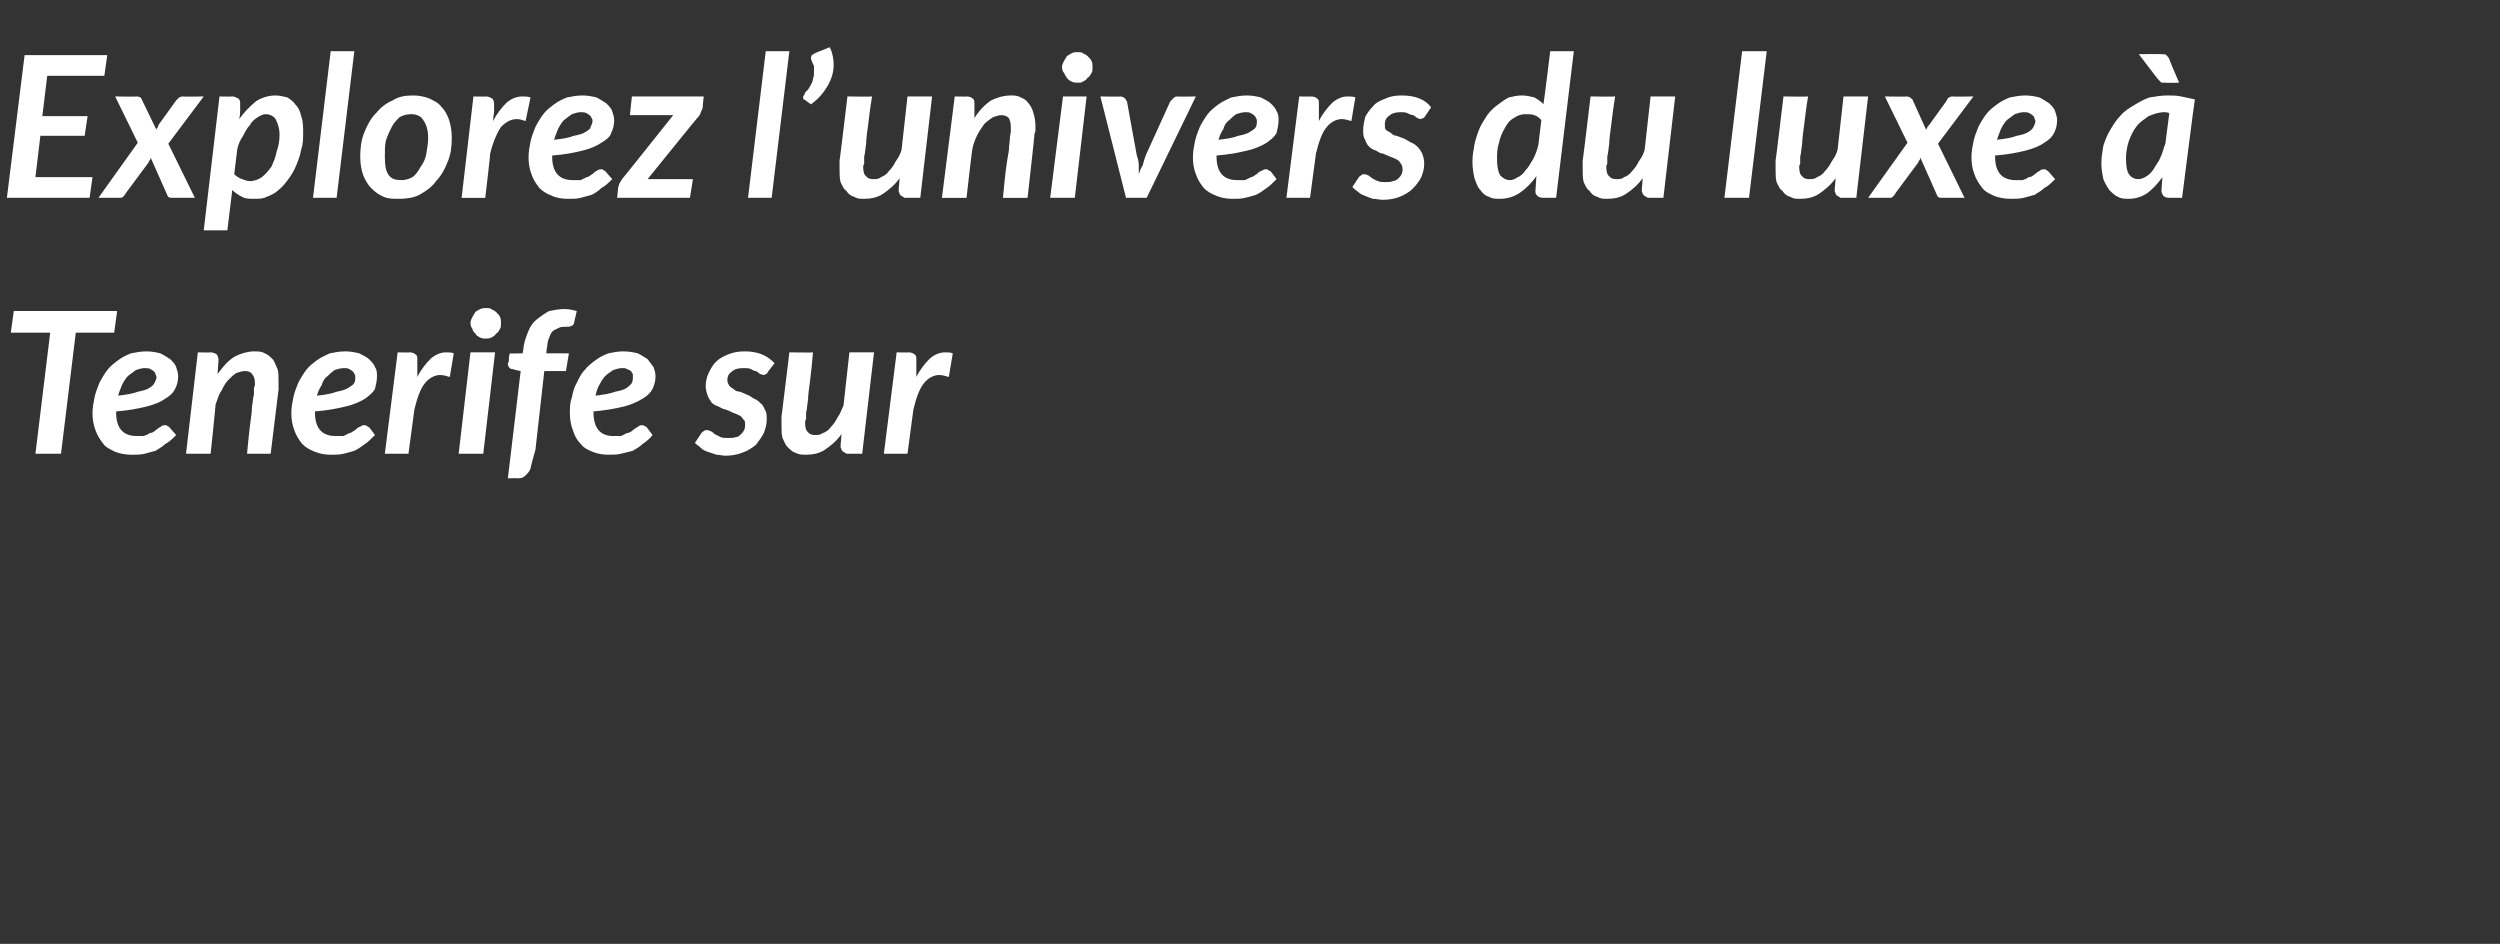 <?xml version="1.0" standalone="no"?><!DOCTYPE svg PUBLIC "-//W3C//DTD SVG 1.1//EN" "http://www.w3.org/Graphics/SVG/1.1/DTD/svg11.dtd"><svg xmlns="http://www.w3.org/2000/svg" version="1.1" width="254px" height="95.9px" viewBox="0 -4 254 95.9" style="top:-4px"><rect x="0" y="-4" width="254" height="95.9" fill="#333333" stroke="none"/><desc>Explorez l’univers du luxe Tenerife sur</desc><defs/><g id="Polygon16105"><path d="m11.9 27.6l-.3 2.2l-3.9 0l-1.5 12.3l-2.6 0l1.5-12.3l-4 0l.3-2.2l10.5 0zm6.2 6.6c0 .5-.1.9-.3 1.3c-.2.4-.5.7-1 1c-.4.3-1.1.6-1.9.8c-.8.2-1.8.4-3.1.5c0 0 0 .1 0 .1c0 1.6.7 2.4 2.1 2.4c.3 0 .5 0 .7 0c.3-.1.5-.2.6-.3c.2 0 .4-.1.5-.2c.1-.1.3-.2.4-.3c.1-.1.2-.1.3-.2c.1-.1.3-.1.4-.1c.1 0 .2 0 .2.1c.1 0 .2.1.2.1c0 0 .7.8.7.8c-.4.4-.7.7-1.1.9c-.3.3-.7.5-1 .7c-.4.1-.7.2-1.1.3c-.4.1-.9.1-1.3.1c-.6 0-1.2-.1-1.7-.3c-.4-.2-.9-.4-1.2-.8c-.3-.4-.6-.8-.8-1.4c-.2-.5-.3-1.1-.3-1.7c0-.6.1-1.1.2-1.6c.1-.5.3-1 .5-1.5c.2-.4.5-.9.8-1.3c.3-.4.7-.7 1.1-1c.4-.3.8-.5 1.3-.7c.5-.1 1-.2 1.6-.2c.5 0 1 .1 1.4.2c.4.2.7.4 1 .6c.3.3.5.5.6.8c.1.3.2.6.2.9zm-3.4-.8c-.3 0-.6.1-.9.2c-.3.2-.5.4-.8.6c-.2.2-.4.5-.6.9c-.1.3-.3.7-.4 1.1c.8-.1 1.5-.2 2-.4c.5-.1.9-.2 1.2-.4c.3-.2.4-.3.5-.5c.1-.2.2-.4.2-.6c0-.1-.1-.2-.1-.3c0-.1-.1-.2-.2-.3c-.1-.1-.2-.1-.3-.2c-.2-.1-.4-.1-.6-.1zm4.2 8.7l1.2-10.3c0 0 1.29.03 1.3 0c.2 0 .5.1.6.2c.1.1.2.3.2.6c0 0-.1 1.4-.1 1.4c.6-.8 1.1-1.4 1.8-1.8c.6-.3 1.3-.5 1.9-.5c.4 0 .8 0 1.1.2c.3.1.5.3.8.6c.2.2.3.6.5 1c.1.3.1.8.1 1.3c0 .1 0 .2 0 .4c0 .1 0 .2 0 .4c0-.03-.8 6.5-.8 6.5c0 0-2.44 0-2.4 0c.1-1.1.2-2.1.3-2.9c.1-.7.2-1.4.2-1.9c.1-.5.1-.9.2-1.2c0-.3 0-.6 0-.7c.1-.2.1-.3.1-.3c0-.1 0-.1 0-.2c0-.4-.1-.7-.3-.9c-.1-.2-.4-.3-.7-.3c-.3 0-.6.1-.9.2c-.3.2-.5.4-.8.7c-.3.3-.5.7-.7 1.1c-.3.4-.4.9-.6 1.4c.03-.04-.5 5-.5 5l-2.5 0zm19.4-7.9c0 .5-.1.9-.2 1.3c-.2.4-.6.7-1 1c-.5.3-1.1.6-2 .8c-.8.2-1.8.4-3.1.5c0 0 0 .1 0 .1c0 1.6.7 2.4 2.1 2.4c.3 0 .6 0 .8 0c.2-.1.4-.2.6-.3c.1 0 .3-.1.4-.2c.2-.1.3-.2.4-.3c.1-.1.2-.1.4-.2c.1-.1.2-.1.3-.1c.1 0 .2 0 .3.1c0 0 .1.1.2.1c0 0 .6.8.6.8c-.4.4-.7.7-1 .9c-.4.3-.7.5-1.1.7c-.3.1-.7.2-1.1.3c-.4.1-.8.1-1.3.1c-.6 0-1.1-.1-1.6-.3c-.5-.2-.9-.4-1.3-.8c-.3-.4-.6-.8-.8-1.4c-.2-.5-.3-1.1-.3-1.7c0-.6.1-1.1.2-1.6c.1-.5.3-1 .5-1.5c.2-.4.5-.9.8-1.3c.3-.4.7-.7 1.1-1c.4-.3.9-.5 1.3-.7c.5-.1 1-.2 1.6-.2c.5 0 1 .1 1.4.2c.4.2.8.4 1 .6c.3.3.5.5.6.8c.2.3.2.6.2.9zm-3.3-.8c-.4 0-.7.1-1 .2c-.3.2-.5.4-.7.6c-.3.2-.5.5-.6.9c-.2.3-.4.7-.5 1.1c.9-.1 1.5-.2 2-.4c.5-.1.9-.2 1.2-.4c.3-.2.5-.3.6-.5c.1-.2.1-.4.1-.6c0-.1 0-.2-.1-.3c0-.1-.1-.2-.2-.3c-.1-.1-.2-.1-.3-.2c-.2-.1-.3-.1-.5-.1zm4.1 8.7l1.3-10.3c0 0 1.23.03 1.2 0c.3 0 .5.1.6.2c.2.1.2.3.2.5c0 0 0 .1 0 .2c0 .2 0 .3 0 .6c0 .2 0 .6 0 1c.4-.8.9-1.4 1.4-1.9c.5-.4 1-.6 1.5-.6c.3 0 .6 0 .8.1c0 0-.4 2.4-.4 2.4c-.3-.1-.7-.2-1-.2c-.5 0-1.1.3-1.5.8c-.5.6-.8 1.5-1.1 2.7c-.01.01-.6 4.5-.6 4.5l-2.4 0zm11.2-10.3l-1.2 10.3l-2.5 0l1.2-10.3l2.5 0zm.6-3c0 .3 0 .5-.1.6c-.1.2-.2.4-.4.5c-.1.2-.3.3-.5.4c-.2.1-.4.1-.6.1c-.1 0-.3 0-.5-.1c-.2-.1-.4-.2-.5-.4c-.1-.1-.3-.3-.3-.5c-.1-.1-.2-.3-.2-.6c0-.2.1-.4.2-.6c.1-.2.2-.3.3-.5c.1-.1.3-.2.5-.3c.2-.1.4-.1.6-.1c.2 0 .4 0 .5.1c.2.1.4.2.5.3c.2.2.3.3.4.5c.1.2.1.4.1.6zm4.4 4.9l-.9 8c0 0-.53 1.86-.5 1.9c-.1.3-.3.5-.5.7c-.2.2-.4.3-.8.3c0-.03-1 0-1 0l1.3-10.9c0 0-.77-.15-.8-.2c-.1 0-.2 0-.3-.1c-.1-.1-.2-.2-.2-.4c0 0 0 0 0 0c0 0 0-.1 0-.1c.1-.1.1-.2.1-.4c0-.1 0-.3.1-.6c-.04.03 1.3 0 1.3 0c0 0 .13-.73.1-.7c.1-.6.3-1.1.5-1.6c.2-.5.5-.9.9-1.2c.4-.3.8-.6 1.2-.8c.5-.1 1-.2 1.6-.2c.4 0 .8.1 1.2.2c0 0-.3 1.3-.3 1.3c0 0 0 .1-.1.1c0 .1-.1.1-.1.1c-.1 0-.2.1-.3.1c-.1 0-.2 0-.3 0c-.2 0-.5 0-.7.1c-.2.1-.4.2-.6.3c-.2.2-.3.4-.4.7c-.1.2-.2.6-.2.9c-.04.05-.1.7-.1.7l2.3 0l-.3 1.8l-2.2 0zm11.3.5c0 .5-.1.9-.3 1.3c-.2.4-.5.7-1 1c-.5.3-1.1.6-1.9.8c-.8.2-1.9.4-3.1.5c0 0 0 .1 0 .1c0 1.6.7 2.4 2 2.4c.3 0 .6 0 .8 0c.2-.1.4-.2.6-.3c.2 0 .3-.1.5-.2c.1-.1.2-.2.4-.3c.1-.1.2-.1.3-.2c.1-.1.2-.1.4-.1c0 0 .1 0 .2.1c.1 0 .2.1.2.1c0 0 .6.8.6.8c-.3.4-.7.7-1 .9c-.3.3-.7.5-1 .7c-.4.1-.8.2-1.2.3c-.4.1-.8.1-1.3.1c-.6 0-1.1-.1-1.6-.3c-.5-.2-.9-.4-1.2-.8c-.4-.4-.6-.8-.8-1.4c-.2-.5-.3-1.1-.3-1.7c0-.6 0-1.1.2-1.6c.1-.5.2-1 .5-1.5c.2-.4.4-.9.8-1.3c.3-.4.7-.7 1.1-1c.4-.3.8-.5 1.3-.7c.5-.1 1-.2 1.5-.2c.6 0 1.1.1 1.5.2c.4.2.7.4 1 .6c.2.3.4.5.6.8c.1.3.2.6.2.9zm-3.4-.8c-.3 0-.6.1-.9.2c-.3.2-.6.4-.8.6c-.2.2-.4.5-.6.9c-.2.3-.3.7-.4 1.1c.8-.1 1.5-.2 2-.4c.5-.1.9-.2 1.2-.4c.2-.2.4-.3.5-.5c.1-.2.1-.4.1-.6c0-.1 0-.2 0-.3c-.1-.1-.1-.2-.2-.3c-.1-.1-.2-.1-.4-.2c-.1-.1-.3-.1-.5-.1zm14.8.4c0 .1-.1.2-.2.2c0 0-.1.1-.2.1c-.1 0-.3-.1-.4-.1c-.1-.1-.2-.2-.4-.3c-.2 0-.3-.1-.5-.2c-.2-.1-.5-.1-.8-.1c-.5 0-.9.1-1.2.4c-.3.2-.4.5-.4.8c0 .3.1.4.2.6c.1.1.2.2.4.3c.2.2.4.3.7.3c.2.1.5.2.7.3c.3.1.5.3.7.4c.3.1.5.3.7.5c.2.1.3.4.4.6c.2.3.2.6.2 1c0 .5-.1.9-.3 1.4c-.2.4-.5.8-.8 1.2c-.4.3-.8.6-1.4.8c-.5.2-1.1.3-1.7.3c-.3 0-.6-.1-.9-.1c-.3-.1-.6-.2-.9-.3c-.3-.1-.5-.2-.7-.4c-.2-.2-.4-.3-.6-.5c0 0 .6-.9.6-.9c.1-.2.2-.2.3-.3c.1-.1.2-.1.4-.1c.1 0 .2.1.3.1c.2.1.3.2.4.3c.2.1.4.2.6.3c.2.1.5.1.8.1c.3 0 .5 0 .8-.1c.2 0 .3-.1.5-.3c.1-.1.2-.2.3-.4c.1-.2.1-.4.1-.5c0-.3 0-.5-.2-.6c-.1-.2-.2-.3-.4-.4c-.2-.1-.4-.2-.7-.3c-.2-.1-.4-.2-.7-.3c-.2 0-.5-.2-.7-.3c-.3-.1-.5-.2-.7-.4c-.1-.2-.3-.4-.4-.7c-.1-.3-.2-.6-.2-1c0-.4.1-.9.3-1.3c.2-.4.4-.8.7-1.1c.4-.4.8-.6 1.3-.8c.5-.2 1-.3 1.7-.3c.6 0 1.2.1 1.7.3c.5.2.9.5 1.3.9c0 0-.7.9-.7.9zm4.6-2c-.1 1.2-.2 2.1-.3 2.9c-.1.8-.2 1.4-.2 1.9c-.1.6-.1 1-.2 1.3c0 .3 0 .5 0 .7c-.1.1-.1.2-.1.3c0 0 0 .1 0 .1c0 .4.1.8.3.9c.1.2.4.3.7.3c.3 0 .5 0 .8-.2c.3-.1.6-.3.8-.6c.3-.3.5-.6.7-1c.3-.4.4-.8.6-1.2c0-.04.6-5.4.6-5.4l2.5 0l-1.2 10.3c0 0-1.28 0-1.3 0c-.1 0-.2 0-.3 0c-.1-.1-.2-.1-.3-.2c-.1 0-.1-.1-.2-.2c0-.1-.1-.2-.1-.3c.04-.04 0-.1 0-.1c0 0 .1-1.23.1-1.2c-.5.7-1.1 1.2-1.7 1.6c-.6.4-1.3.5-1.9.5c-.4 0-.7 0-1.1-.2c-.3-.1-.5-.3-.8-.6c-.2-.2-.3-.5-.5-.9c-.1-.4-.1-.8-.1-1.3c0-.2 0-.3 0-.4c0-.2 0-.3 0-.5c.01.05.8-6.5.8-6.5c0 0 2.45.04 2.4 0zm7.2 10.3l1.3-10.3c0 0 1.23.03 1.2 0c.3 0 .5.1.6.2c.2.1.2.3.2.5c0 0 0 .1 0 .2c0 .2 0 .3 0 .6c0 .2 0 .6 0 1c.4-.8.9-1.4 1.4-1.9c.5-.4 1-.6 1.5-.6c.3 0 .6 0 .8.1c0 0-.4 2.4-.4 2.4c-.3-.1-.7-.2-1-.2c-.5 0-1.1.3-1.5.8c-.5.6-.8 1.5-1.1 2.7c-.01.01-.6 4.5-.6 4.5l-2.4 0z" stroke="none" fill="#fff"/></g><g id="Polygon16104"><path d="m10.9 1.6l-.3 2.1l-5.8 0l-.5 4.1l4.6 0l-.3 2l-4.5 0l-.5 4.2l5.8 0l-.3 2.1l-8.4 0l1.8-14.5l8.4 0zm3.1 8.9l-2.3-4.7c0 0 2.2.04 2.2 0c.2 0 .3.1.4.1c0 .1.1.1.1.2c0 0 1.5 3.1 1.5 3.1c0-.1 0-.2.1-.2c0-.1.1-.2.1-.3c0 0 1.8-2.5 1.8-2.5c.1-.1.2-.2.3-.3c.1 0 .2-.1.3-.1c0 .04 2.2 0 2.2 0l-3.6 4.8l2.7 5.5c0 0-2.28 0-2.3 0c-.1 0-.3 0-.4-.1c-.1-.1-.1-.2-.2-.4c0 0-1.6-3.6-1.6-3.6c0 .1 0 .2-.1.3c0 0-.1.1-.1.2c0 0-2.3 3.1-2.3 3.1c-.1.2-.2.3-.3.4c-.1.1-.2.1-.4.1c.04 0-2.1 0-2.1 0l4-5.6zm6.7 8.9l1.6-13.6c0 0 1.29.03 1.3 0c.2 0 .4.1.6.2c.1.1.2.2.2.4c0 .1 0 .2 0 .3c0 .1 0 .2 0 .5c0 .2 0 .5-.1.9c.5-.7 1.1-1.3 1.7-1.8c.6-.4 1.3-.6 2-.6c.4 0 .8.1 1.2.2c.3.2.6.4.8.7c.3.3.5.7.6 1.2c.2.5.2 1.1.2 1.7c0 .6 0 1.1-.2 1.7c-.1.6-.3 1.1-.5 1.6c-.2.5-.5 1-.8 1.4c-.3.4-.6.8-1 1.1c-.3.3-.7.5-1.2.7c-.4.2-.8.2-1.3.2c-.4 0-.9 0-1.2-.2c-.4-.2-.7-.4-1-.7c-.01.02-.5 4.1-.5 4.1l-2.4 0zm6.3-11.8c-.2 0-.5.1-.8.3c-.3.2-.6.4-.8.8c-.3.3-.5.7-.7 1.1c-.3.4-.5.9-.6 1.4c0 0-.3 2.5-.3 2.5c.2.2.5.4.8.5c.3.1.5.2.8.2c.5 0 .9-.2 1.2-.4c.4-.3.7-.7 1-1.1c.2-.5.4-.9.5-1.5c.2-.5.3-1.1.3-1.7c0-.7-.2-1.2-.4-1.6c-.2-.3-.6-.5-1-.5zm4.8 8.5l1.8-14.9l2.4 0l-1.8 14.9l-2.4 0zm9-1.8c.4 0 .7-.1 1.1-.3c.3-.2.6-.6.8-1c.3-.4.5-.8.6-1.3c.1-.6.2-1.1.2-1.7c0-.8-.2-1.4-.5-1.8c-.2-.4-.7-.6-1.2-.6c-.5 0-.8.1-1.2.3c-.3.3-.6.6-.8 1c-.2.4-.4.8-.6 1.4c-.1.5-.1 1-.1 1.6c0 .9.1 1.5.4 1.9c.3.4.7.5 1.3.5zm-.3 1.9c-.5 0-1.1 0-1.5-.2c-.5-.2-.9-.5-1.3-.9c-.3-.3-.6-.8-.8-1.3c-.2-.6-.3-1.2-.3-1.9c0-.8.1-1.7.4-2.4c.3-.8.7-1.5 1.2-2c.5-.6 1-1 1.7-1.3c.6-.4 1.3-.5 2.1-.5c.5 0 1.1.1 1.6.3c.4.2.9.4 1.2.8c.4.4.6.8.8 1.3c.2.6.3 1.2.3 1.9c0 .9-.1 1.7-.4 2.4c-.3.8-.7 1.5-1.2 2c-.4.6-1 1-1.7 1.4c-.6.3-1.3.4-2.1.4zm6.4-.1l1.2-10.3c0 0 1.28.03 1.3 0c.2 0 .4.1.6.2c.1.1.2.3.2.5c0 0 0 .1 0 .2c0 .2 0 .3 0 .6c0 .2-.1.6-.1 1c.4-.8.9-1.4 1.4-1.9c.5-.4 1-.6 1.6-.6c.2 0 .5 0 .8.1c0 0-.5 2.4-.5 2.4c-.3-.1-.6-.2-.9-.2c-.6 0-1.1.3-1.6.8c-.4.6-.8 1.5-1.1 2.7c.04.01-.5 4.5-.5 4.5l-2.4 0zm15.5-7.9c0 .5-.1.9-.3 1.3c-.1.4-.5.7-1 1c-.4.3-1.1.6-1.9.8c-.8.2-1.8.4-3.1.5c0 0 0 .1 0 .1c0 1.6.7 2.4 2.1 2.4c.3 0 .5 0 .8 0c.2-.1.4-.2.6-.3c.1 0 .3-.1.4-.2c.2-.1.3-.2.4-.3c.1-.1.2-.1.3-.2c.2-.1.3-.1.4-.1c.1 0 .2 0 .2.1c.1 0 .2.1.2.1c0 0 .7.8.7.8c-.4.4-.7.7-1.1.9c-.3.3-.6.5-1 .7c-.4.1-.7.2-1.1.3c-.4.1-.8.1-1.3.1c-.6 0-1.2-.1-1.6-.3c-.5-.2-.9-.4-1.3-.8c-.3-.4-.6-.8-.8-1.4c-.2-.5-.3-1.1-.3-1.7c0-.6.1-1.1.2-1.6c.1-.5.3-1 .5-1.5c.2-.4.5-.9.8-1.3c.3-.4.7-.7 1.1-1c.4-.3.8-.5 1.3-.7c.5-.1 1-.2 1.6-.2c.5 0 1 .1 1.4.2c.4.2.7.4 1 .6c.3.3.5.5.6.8c.1.3.2.6.2.9zm-3.4-.8c-.3 0-.6.1-.9.2c-.3.2-.5.4-.8.6c-.2.2-.4.5-.6.9c-.1.3-.3.7-.4 1.1c.9-.1 1.5-.2 2-.4c.5-.1.9-.2 1.2-.4c.3-.2.5-.3.5-.5c.1-.2.2-.4.2-.6c0-.1 0-.2-.1-.3c0-.1-.1-.2-.2-.3c-.1-.1-.2-.1-.3-.2c-.2-.1-.4-.1-.6-.1zm12.4-.5c0 .1-.1.3-.2.5c0 .1-.1.3-.2.4c-.02-.02-5.2 6.4-5.2 6.4l4.6 0l-.3 1.9l-7.4 0c0 0 .11-1.03.1-1c0-.1.1-.3.1-.4c.1-.2.2-.3.3-.5c.01.02 5.2-6.5 5.2-6.5l-4.4 0l.2-1.9l7.3 0c0 0-.12 1.06-.1 1.1zm4.6 9.2l1.8-14.9l2.4 0l-1.8 14.9l-2.4 0zm8.3-15.3c.3.6.4 1.2.4 1.8c0 .7-.2 1.4-.6 2.1c-.4.7-.9 1.3-1.7 1.9c0 0-.7-.5-.7-.5c-.1 0-.1-.1-.1-.2c0-.1 0-.2.1-.2c0-.1.1-.2.1-.3c.1-.1.2-.2.3-.3c.1-.2.2-.3.3-.5c.1-.2.2-.4.2-.6c.1-.2.1-.5.1-.7c0-.2 0-.4 0-.6c-.1-.2-.2-.4-.3-.7c0 0 0-.1 0-.1c0-.1 0-.2.1-.3c.1-.1.2-.1.3-.2c0 0 1.5-.6 1.5-.6zm4.3 5c-.2 1.2-.3 2.1-.4 2.9c-.1.8-.2 1.4-.2 1.9c-.1.6-.1 1-.2 1.3c0 .3 0 .5 0 .7c0 .1-.1.2-.1.3c0 0 0 .1 0 .1c0 .4.1.8.3.9c.1.2.4.3.7.3c.3 0 .6 0 .8-.2c.3-.1.6-.3.8-.6c.3-.3.5-.6.7-1c.3-.4.5-.8.6-1.2c.01-.04.6-5.4.6-5.4l2.5 0l-1.2 10.3c0 0-1.27 0-1.3 0c-.1 0-.2 0-.3 0c-.1-.1-.2-.1-.3-.2c-.1 0-.1-.1-.2-.2c0-.1-.1-.2-.1-.3c.05-.04 0-.1 0-.1c0 0 .11-1.23.1-1.2c-.5.7-1.1 1.2-1.7 1.6c-.6.4-1.3.5-1.9.5c-.4 0-.7 0-1-.2c-.4-.1-.6-.3-.8-.6c-.3-.2-.4-.5-.6-.9c-.1-.4-.1-.8-.1-1.3c0-.2 0-.3 0-.4c0-.2 0-.3 0-.5c.02.05.8-6.5.8-6.5c0 0 2.46.04 2.5 0zm7.1 10.3l1.3-10.3c0 0 1.23.03 1.2 0c.3 0 .5.1.6.2c.2.1.2.3.2.6c0 0 0 1.4 0 1.4c.5-.8 1.1-1.4 1.7-1.8c.6-.3 1.3-.5 2-.5c.3 0 .7 0 1 .2c.3.1.6.3.8.6c.2.2.4.6.5 1c.1.3.2.8.2 1.3c0 .1 0 .2 0 .4c0 .1 0 .2-.1.4c.04-.03-.7 6.5-.7 6.5c0 0-2.5 0-2.5 0c.1-1.1.2-2.1.3-2.9c.1-.7.2-1.4.3-1.9c0-.5.1-.9.1-1.2c0-.3.1-.6.1-.7c0-.2 0-.3 0-.3c0-.1 0-.1 0-.2c0-.4-.1-.7-.2-.9c-.2-.2-.4-.3-.8-.3c-.2 0-.5.1-.8.2c-.3.2-.6.4-.9.7c-.2.3-.5.7-.7 1.1c-.2.4-.4.9-.5 1.4c-.03-.04-.6 5-.6 5l-2.5 0zm14.7-10.3l-1.2 10.3l-2.5 0l1.3-10.3l2.4 0zm.6-3c0 .3 0 .5-.1.6c-.1.2-.2.4-.4.5c-.1.2-.3.3-.5.4c-.1.1-.3.1-.5.1c-.2 0-.4 0-.6-.1c-.2-.1-.4-.2-.5-.4c-.1-.1-.2-.3-.3-.5c-.1-.1-.2-.3-.2-.6c0-.2.1-.4.2-.6c.1-.2.2-.3.3-.5c.2-.1.3-.2.5-.3c.2-.1.4-.1.6-.1c.2 0 .4 0 .5.1c.2.1.4.2.5.3c.2.2.3.3.4.5c.1.2.1.4.1.6zm.8 3c0 0 2.05.04 2 0c.2 0 .4.1.5.2c.1.1.1.2.2.3c0 0 1 5.5 1 5.5c.1.3.2.6.2 1c0 .3 0 .6 0 .9c.1-.3.2-.6.4-.9c.1-.4.2-.7.3-1c0 0 2.5-5.5 2.5-5.5c.1-.1.2-.2.3-.3c.1-.1.2-.2.4-.2c-.02.04 1.9 0 1.9 0l-5 10.3l-2.1 0l-2.6-10.3zm18.1 2.4c0 .5-.1.9-.2 1.3c-.2.4-.6.7-1 1c-.5.3-1.1.6-2 .8c-.8.2-1.8.4-3.1.5c0 0 0 .1 0 .1c0 1.6.7 2.4 2.1 2.4c.3 0 .6 0 .8 0c.2-.1.4-.2.6-.3c.1 0 .3-.1.4-.2c.2-.1.3-.2.4-.3c.1-.1.2-.1.4-.2c.1-.1.2-.1.3-.1c.1 0 .2 0 .3.1c0 0 .1.1.2.1c0 0 .6.8.6.8c-.4.4-.7.7-1 .9c-.4.3-.7.5-1.1.7c-.3.1-.7.2-1.1.3c-.4.1-.8.1-1.3.1c-.6 0-1.1-.1-1.6-.3c-.5-.2-.9-.4-1.3-.8c-.3-.4-.6-.8-.8-1.4c-.2-.5-.3-1.1-.3-1.7c0-.6.1-1.1.2-1.6c.1-.5.3-1 .5-1.5c.2-.4.5-.9.8-1.3c.3-.4.7-.7 1.1-1c.4-.3.9-.5 1.3-.7c.5-.1 1-.2 1.6-.2c.5 0 1 .1 1.4.2c.4.2.8.4 1 .6c.3.3.5.5.6.8c.2.3.2.6.2.9zm-3.3-.8c-.4 0-.7.1-1 .2c-.3.2-.5.4-.7.6c-.3.2-.5.5-.6.9c-.2.3-.4.7-.5 1.1c.9-.1 1.5-.2 2-.4c.5-.1.9-.2 1.2-.4c.3-.2.5-.3.6-.5c.1-.2.1-.4.1-.6c0-.1 0-.2-.1-.3c0-.1-.1-.2-.2-.3c-.1-.1-.2-.1-.3-.2c-.2-.1-.3-.1-.5-.1zm4.1 8.7l1.3-10.3c0 0 1.23.03 1.2 0c.3 0 .5.1.6.2c.2.1.2.3.2.5c0 0 0 .1 0 .2c0 .2 0 .3 0 .6c0 .2 0 .6 0 1c.4-.8.9-1.4 1.4-1.9c.5-.4 1-.6 1.5-.6c.3 0 .6 0 .8.1c0 0-.4 2.4-.4 2.4c-.3-.1-.7-.2-1-.2c-.5 0-1.1.3-1.5.8c-.5.6-.8 1.5-1.1 2.7c-.01.01-.6 4.5-.6 4.5l-2.4 0zm14.1-8.3c-.1.1-.1.2-.2.2c-.1 0-.2.1-.3.1c-.1 0-.2-.1-.3-.1c-.1-.1-.3-.2-.4-.3c-.2 0-.4-.1-.6-.2c-.2-.1-.4-.1-.7-.1c-.5 0-.9.1-1.2.4c-.3.2-.4.5-.4.8c0 .3 0 .4.1.6c.2.1.3.2.5.3c.2.2.4.3.6.3c.3.1.5.2.8.3c.2.1.5.3.7.4c.3.1.5.3.7.5c.1.1.3.4.4.6c.1.3.2.6.2 1c0 .5-.1.9-.3 1.4c-.2.4-.5.8-.9 1.2c-.3.3-.8.6-1.3.8c-.5.2-1.1.3-1.7.3c-.3 0-.7-.1-1-.1c-.3-.1-.6-.2-.8-.3c-.3-.1-.5-.2-.7-.4c-.3-.2-.4-.3-.6-.5c0 0 .6-.9.6-.9c.1-.2.2-.2.3-.3c.1-.1.2-.1.3-.1c.2 0 .3.1.4.1c.1.1.3.2.4.3c.2.1.3.2.6.3c.2.1.5.1.8.1c.3 0 .5 0 .7-.1c.2 0 .4-.1.6-.3c.1-.1.2-.2.3-.4c.1-.2.1-.4.1-.5c0-.3-.1-.5-.2-.6c-.1-.2-.2-.3-.4-.4c-.2-.1-.4-.2-.7-.3c-.2-.1-.5-.2-.7-.3c-.3 0-.5-.2-.7-.3c-.3-.1-.5-.2-.7-.4c-.2-.2-.3-.4-.4-.7c-.2-.3-.2-.6-.2-1c0-.4.1-.9.2-1.3c.2-.4.5-.8.8-1.1c.3-.4.8-.6 1.3-.8c.4-.2 1-.3 1.6-.3c.7 0 1.3.1 1.8.3c.5.2.9.5 1.2.9c0 0-.6.9-.6.9zm12 8.3c-.3 0-.5-.1-.6-.2c-.2-.2-.2-.3-.2-.5c0 0 .1-1.5.1-1.5c-.5.7-1.1 1.3-1.7 1.7c-.6.4-1.3.6-2 .6c-.4 0-.8 0-1.1-.2c-.4-.1-.7-.4-.9-.7c-.3-.3-.4-.7-.6-1.2c-.1-.5-.2-1-.2-1.7c0-.6.1-1.1.2-1.7c.1-.5.3-1.1.5-1.6c.2-.5.5-.9.8-1.4c.3-.4.6-.7 1-1c.4-.3.8-.6 1.2-.8c.4-.1.9-.2 1.3-.2c.5 0 .9.1 1.3.2c.3.2.7.4.9.7c.05.01.7-5.4.7-5.4l2.4 0l-1.8 14.9c0 0-1.3 0-1.3 0zm-3.4-1.8c.3 0 .5-.1.8-.3c.3-.1.6-.4.8-.7c.3-.3.5-.7.8-1.2c.2-.4.4-.9.5-1.4c0 0 .3-2.5.3-2.5c-.2-.2-.4-.4-.7-.5c-.3-.1-.6-.1-.9-.1c-.4 0-.8.1-1.2.4c-.4.2-.7.6-.9 1c-.3.5-.5 1-.6 1.5c-.2.6-.2 1.1-.2 1.7c0 .7.1 1.2.3 1.6c.3.3.6.5 1 .5zm10.7-8.5c-.2 1.2-.3 2.1-.4 2.9c-.1.8-.2 1.4-.2 1.9c-.1.6-.1 1-.2 1.3c0 .3 0 .5 0 .7c0 .1-.1.2-.1.3c0 0 0 .1 0 .1c0 .4.1.8.3.9c.1.2.4.3.7.3c.3 0 .6 0 .8-.2c.3-.1.6-.3.8-.6c.3-.3.5-.6.7-1c.3-.4.5-.8.6-1.2c.01-.04.6-5.4.6-5.4l2.5 0l-1.2 10.3c0 0-1.27 0-1.3 0c-.1 0-.2 0-.3 0c-.1-.1-.2-.1-.3-.2c-.1 0-.1-.1-.2-.2c0-.1-.1-.2-.1-.3c.05-.04 0-.1 0-.1c0 0 .11-1.23.1-1.2c-.5.7-1.1 1.2-1.7 1.6c-.6.4-1.3.5-1.9.5c-.4 0-.7 0-1-.2c-.4-.1-.6-.3-.8-.6c-.3-.2-.4-.5-.6-.9c-.1-.4-.1-.8-.1-1.3c0-.2 0-.3 0-.4c0-.2 0-.3 0-.5c.02.05.8-6.5.8-6.5c0 0 2.46.04 2.5 0zm11.1 10.3l1.8-14.9l2.5 0l-1.8 14.9l-2.5 0zm8.5-10.3c-.2 1.2-.3 2.1-.4 2.9c-.1.8-.2 1.4-.2 1.9c-.1.6-.1 1-.2 1.3c0 .3 0 .5 0 .7c0 .1-.1.2-.1.3c0 0 0 .1 0 .1c0 .4.1.8.3.9c.1.2.4.3.7.3c.3 0 .6 0 .8-.2c.3-.1.6-.3.8-.6c.3-.3.5-.6.7-1c.3-.4.5-.8.6-1.2c.01-.04.6-5.4.6-5.4l2.5 0l-1.2 10.3c0 0-1.27 0-1.3 0c-.1 0-.2 0-.3 0c-.1-.1-.2-.1-.3-.2c-.1 0-.1-.1-.2-.2c0-.1-.1-.2-.1-.3c.05-.04 0-.1 0-.1c0 0 .11-1.23.1-1.2c-.5.7-1.1 1.2-1.7 1.6c-.6.4-1.3.5-1.9.5c-.4 0-.7 0-1-.2c-.4-.1-.6-.3-.8-.6c-.3-.2-.4-.5-.6-.9c-.1-.4-.1-.8-.1-1.3c0-.2 0-.3 0-.4c0-.2 0-.3 0-.5c.02.05.8-6.5.8-6.5c0 0 2.46.04 2.5 0zm10.1 4.7l-2.3-4.7c0 0 2.21.04 2.2 0c.2 0 .3.1.4.1c0 .1.1.1.2.2c0 0 1.4 3.1 1.4 3.1c0-.1.1-.2.1-.2c0-.1.1-.2.2-.3c0 0 1.8-2.5 1.8-2.5c0-.1.1-.2.2-.3c.1 0 .2-.1.3-.1c.01.04 2.2 0 2.2 0l-3.6 4.8l2.7 5.5c0 0-2.27 0-2.3 0c-.1 0-.3 0-.4-.1c-.1-.1-.1-.2-.2-.4c0 0-1.6-3.6-1.6-3.6c0 .1 0 .2-.1.3c0 0-.1.1-.1.2c0 0-2.3 3.1-2.3 3.1c-.1.2-.2.3-.3.4c-.1.1-.2.1-.4.1c.05 0-2.1 0-2.1 0l4-5.6zm15.2-2.3c0 .5-.1.9-.3 1.3c-.2.4-.5.7-1 1c-.4.3-1.1.6-1.9.8c-.8.2-1.8.4-3.1.5c0 0 0 .1 0 .1c0 1.6.7 2.4 2.1 2.4c.3 0 .5 0 .7 0c.3-.1.5-.2.6-.3c.2 0 .4-.1.5-.2c.1-.1.3-.2.4-.3c.1-.1.2-.1.3-.2c.1-.1.3-.1.4-.1c.1 0 .2 0 .2.1c.1 0 .2.1.2.1c0 0 .7.8.7.8c-.4.4-.7.7-1.1.9c-.3.3-.7.5-1 .7c-.4.1-.7.2-1.1.3c-.4.1-.9.1-1.3.1c-.6 0-1.2-.1-1.7-.3c-.4-.2-.9-.4-1.2-.8c-.3-.4-.6-.8-.8-1.4c-.2-.5-.3-1.1-.3-1.7c0-.6.1-1.1.2-1.6c.1-.5.3-1 .5-1.5c.2-.4.5-.9.8-1.3c.3-.4.7-.7 1.1-1c.4-.3.8-.5 1.3-.7c.5-.1 1-.2 1.6-.2c.5 0 1 .1 1.4.2c.4.2.7.4 1 .6c.3.3.5.5.6.8c.1.3.2.6.2.9zm-3.4-.8c-.3 0-.6.1-.9.2c-.3.2-.5.4-.8.6c-.2.2-.4.5-.6.9c-.1.3-.3.7-.4 1.1c.8-.1 1.5-.2 2-.4c.5-.1.9-.2 1.2-.4c.3-.2.4-.3.5-.5c.1-.2.2-.4.2-.6c0-.1-.1-.2-.1-.3c0-.1-.1-.2-.2-.3c-.1-.1-.2-.1-.3-.2c-.2-.1-.4-.1-.6-.1zm16.1 8.7c0 0-1.28 0-1.3 0c-.3 0-.5-.1-.6-.2c-.1-.2-.2-.3-.2-.5c0 0 .1-1.4.1-1.4c-.5.7-1 1.2-1.5 1.6c-.6.4-1.2.6-1.9.6c-.4 0-.8 0-1.1-.2c-.3-.1-.6-.4-.9-.7c-.2-.3-.4-.6-.6-1.1c-.1-.5-.2-1-.2-1.6c0-.6.1-1.2.2-1.8c.2-.6.4-1.1.7-1.6c.3-.5.6-1 1-1.4c.4-.5.9-.8 1.4-1.1c.5-.3 1-.6 1.6-.8c.6-.1 1.2-.2 1.8-.2c.5 0 .9 0 1.4.1c.5.1.9.2 1.4.3c-.04.05-1.3 10-1.3 10zm-4.4-1.9c.2 0 .5-.1.8-.3c.2-.1.5-.4.7-.7c.2-.4.5-.7.7-1.2c.2-.4.3-.9.5-1.4c0 0 .4-3.1.4-3.1c-.2-.1-.4-.1-.5-.1c-.6 0-1.1.2-1.6.4c-.4.3-.9.6-1.2 1c-.4.5-.6 1-.8 1.5c-.2.6-.3 1.2-.3 1.8c0 .8.1 1.3.3 1.6c.3.4.6.5 1 .5zm2.2-12.7c.3 0 .5 0 .6.1c.1.1.2.2.3.4c-.04.01 1 2.4 1 2.4c0 0-1.4.04-1.4 0c-.2 0-.3 0-.4 0c-.1-.1-.2-.2-.3-.3c-.03 0-2-2.6-2-2.6c0 0 2.23-.01 2.2 0z" stroke="none" fill="#fff"/></g></svg>